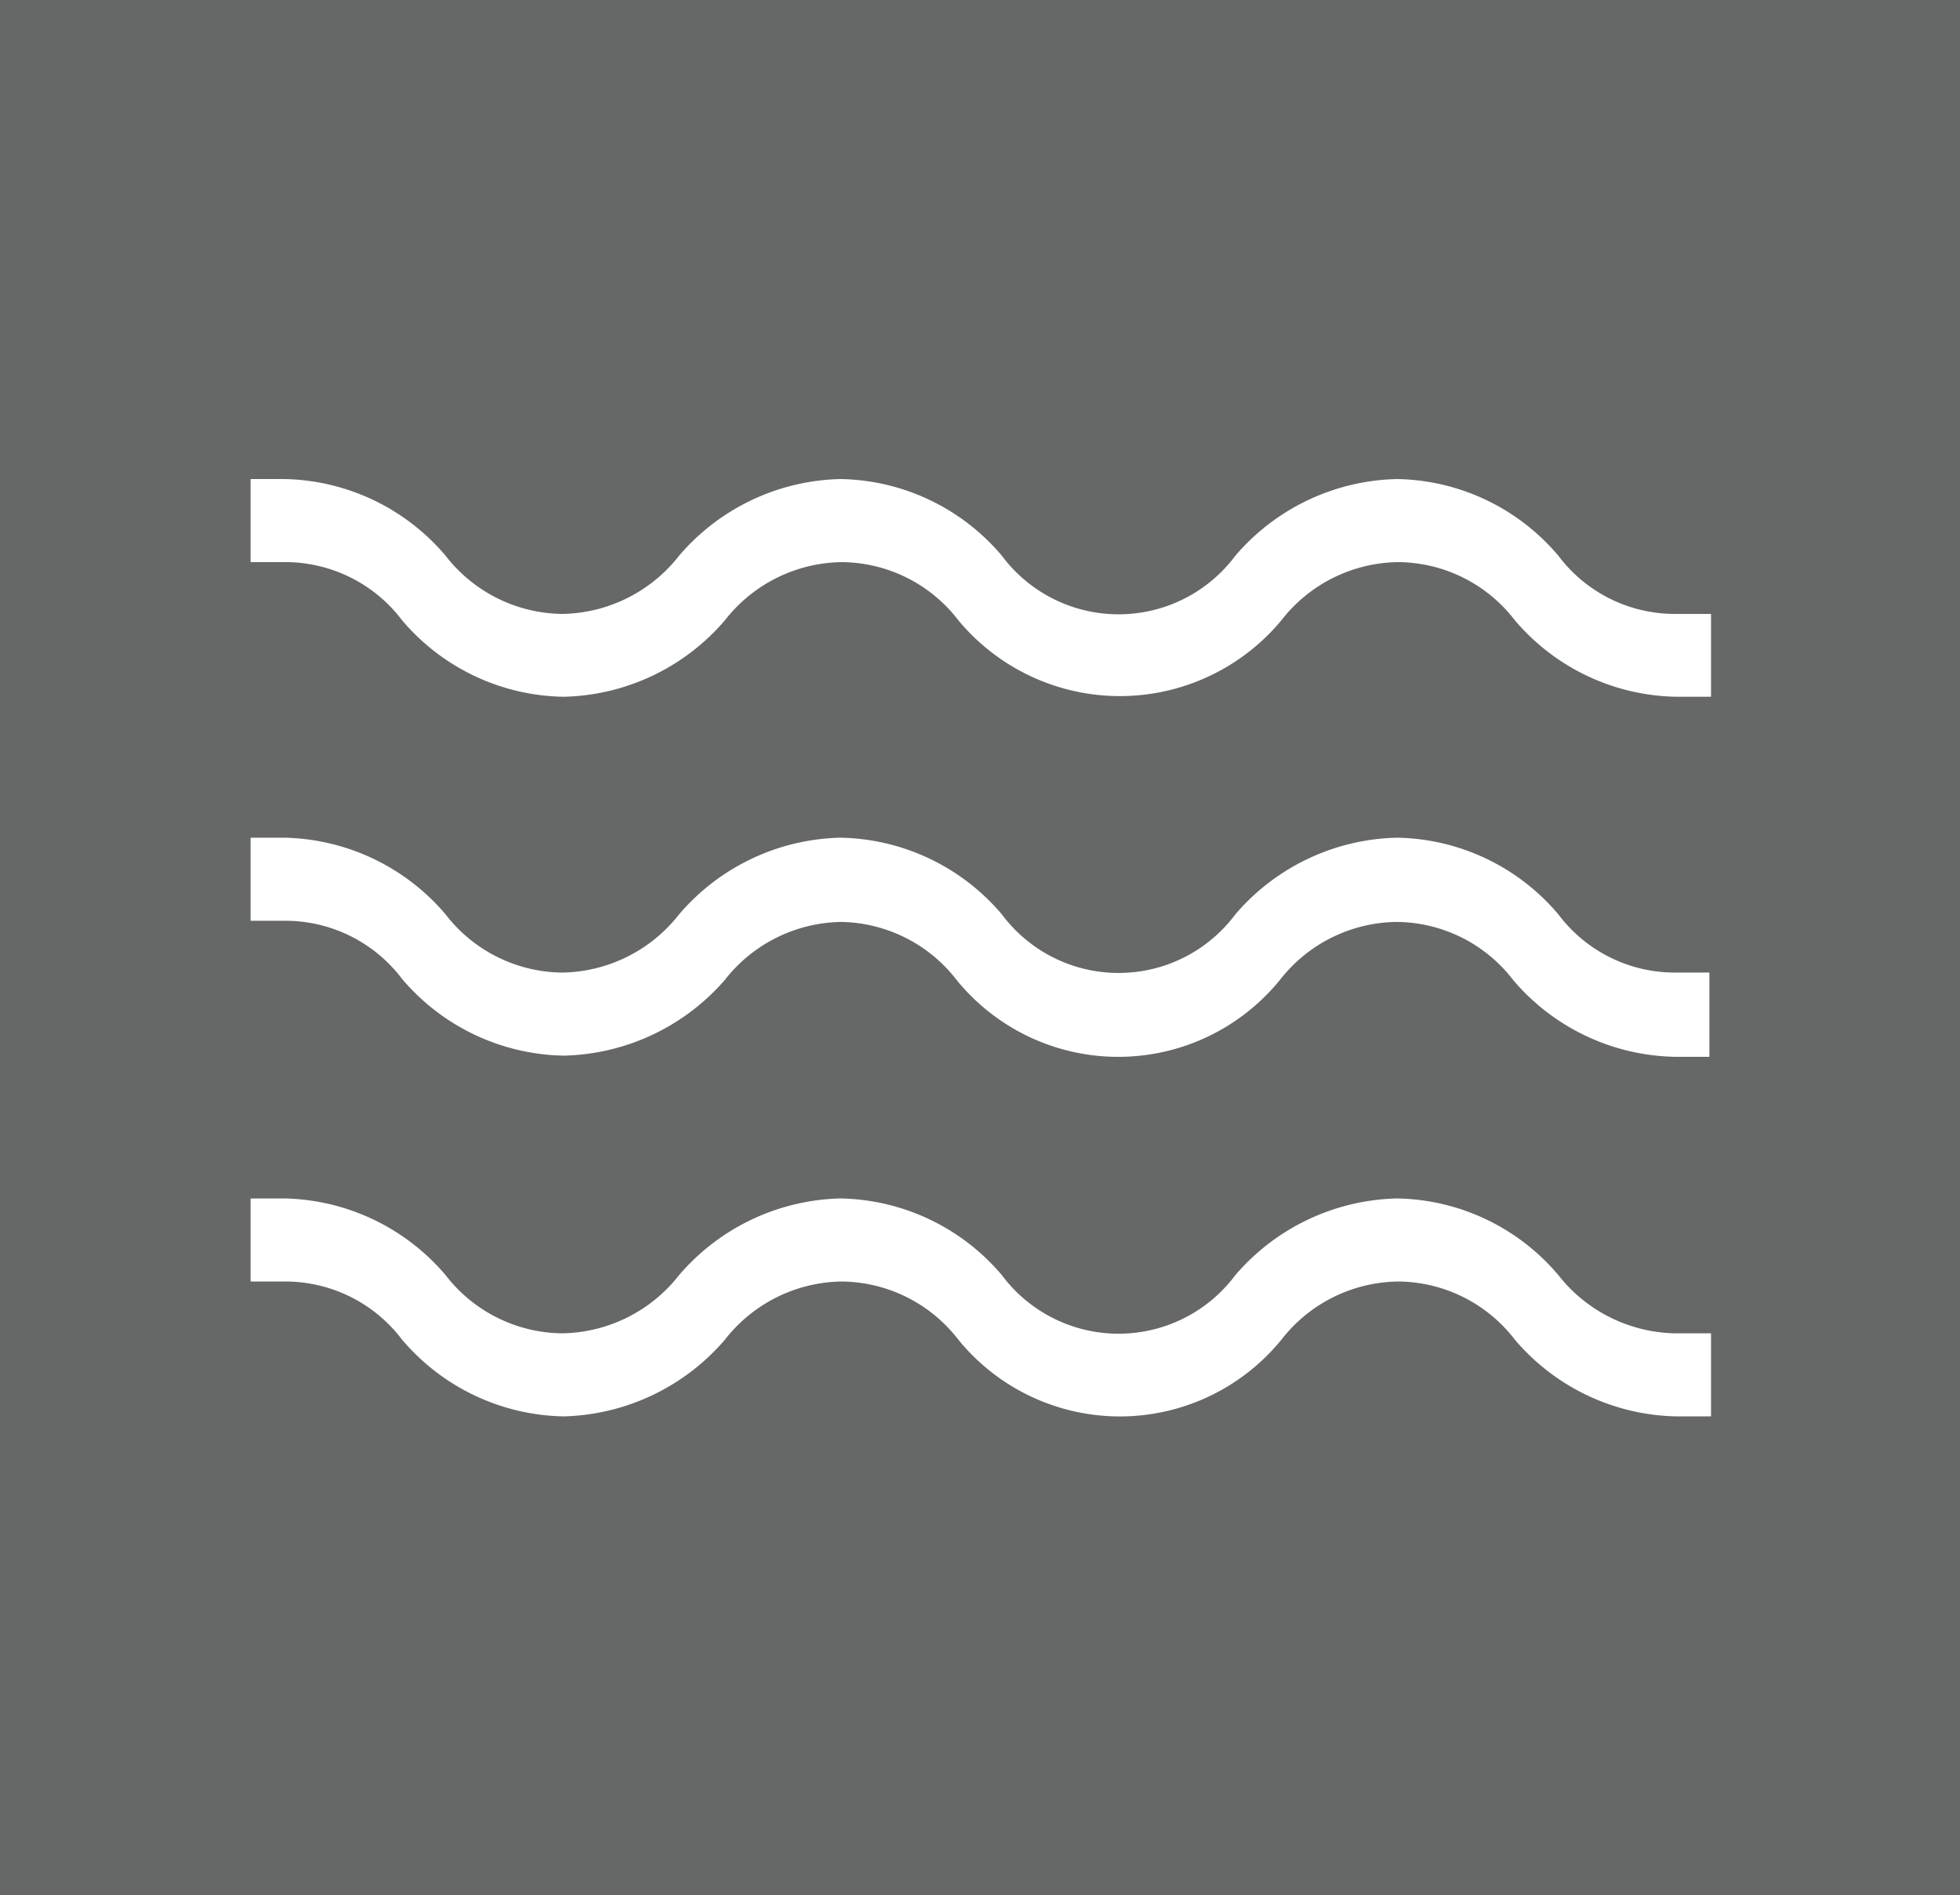 <svg id="Capa_1" data-name="Capa 1" xmlns="http://www.w3.org/2000/svg" viewBox="0 0 84 81.22"><defs><style>.cls-1{fill:#666767;}.cls-2{fill:#fff;}</style></defs><g id="Grupo_2297" data-name="Grupo 2297"><rect id="Rectángulo_988" data-name="Rectángulo 988" class="cls-1" width="84" height="81.22"/><g id="Grupo_2296" data-name="Grupo 2296"><path id="Trazado_48" data-name="Trazado 48" class="cls-2" d="M66.79,23.82a9.24,9.24,0,0,0-6.92-3.29,9.38,9.38,0,0,0-6.93,3.29,6.24,6.24,0,0,1-10,0,9.24,9.24,0,0,0-6.92-3.29,9.36,9.36,0,0,0-6.92,3.29,6.48,6.48,0,0,1-5,2.49,6.41,6.41,0,0,1-5-2.49,9.27,9.27,0,0,0-6.91-3.29H10.74v3.56h1.49a6.27,6.27,0,0,1,5,2.49,9.26,9.26,0,0,0,6.92,3.28,9.36,9.36,0,0,0,6.92-3.28,6.45,6.45,0,0,1,5-2.49,6.35,6.35,0,0,1,5,2.49,9,9,0,0,0,13.85,0,6.43,6.43,0,0,1,5-2.49,6.35,6.35,0,0,1,5,2.49,9.28,9.28,0,0,0,6.92,3.28h1.49V26.31H71.77A6.24,6.24,0,0,1,66.79,23.82Z"/><path id="Trazado_49" data-name="Trazado 49" class="cls-2" d="M66.79,39.19a9.24,9.24,0,0,0-6.92-3.29,9.38,9.38,0,0,0-6.93,3.29,6.24,6.24,0,0,1-10,0,9.27,9.27,0,0,0-6.92-3.29,9.36,9.36,0,0,0-6.92,3.29,6.48,6.48,0,0,1-5,2.49,6.38,6.38,0,0,1-5-2.49,9.3,9.3,0,0,0-6.91-3.29H10.74v3.56h1.49a6.27,6.27,0,0,1,5,2.49,9.3,9.3,0,0,0,6.92,3.29A9.41,9.41,0,0,0,31.06,42a6.45,6.45,0,0,1,5-2.49A6.38,6.38,0,0,1,41,42a8.93,8.93,0,0,0,13.85,0,6.43,6.43,0,0,1,5-2.49,6.35,6.35,0,0,1,5,2.49,9.32,9.32,0,0,0,6.92,3.29h1.49V41.68H71.77A6.24,6.24,0,0,1,66.79,39.19Z"/><path id="Trazado_50" data-name="Trazado 50" class="cls-2" d="M66.79,54.65a9.24,9.24,0,0,0-6.92-3.29,9.41,9.41,0,0,0-6.93,3.29,6.24,6.24,0,0,1-10,0,9.27,9.27,0,0,0-6.92-3.29,9.39,9.39,0,0,0-6.92,3.29,6.48,6.48,0,0,1-5,2.49,6.38,6.38,0,0,1-5-2.49,9.3,9.3,0,0,0-6.91-3.29H10.74v3.56h1.49a6.27,6.27,0,0,1,5,2.49,9.3,9.3,0,0,0,6.92,3.29,9.41,9.41,0,0,0,6.92-3.29,6.45,6.45,0,0,1,5-2.49,6.38,6.38,0,0,1,5,2.49,8.93,8.93,0,0,0,13.85,0,6.43,6.43,0,0,1,5-2.49,6.35,6.35,0,0,1,5,2.49,9.32,9.32,0,0,0,6.92,3.29h1.49V57.14H71.77A6.51,6.51,0,0,1,66.79,54.65Z"/></g></g></svg>